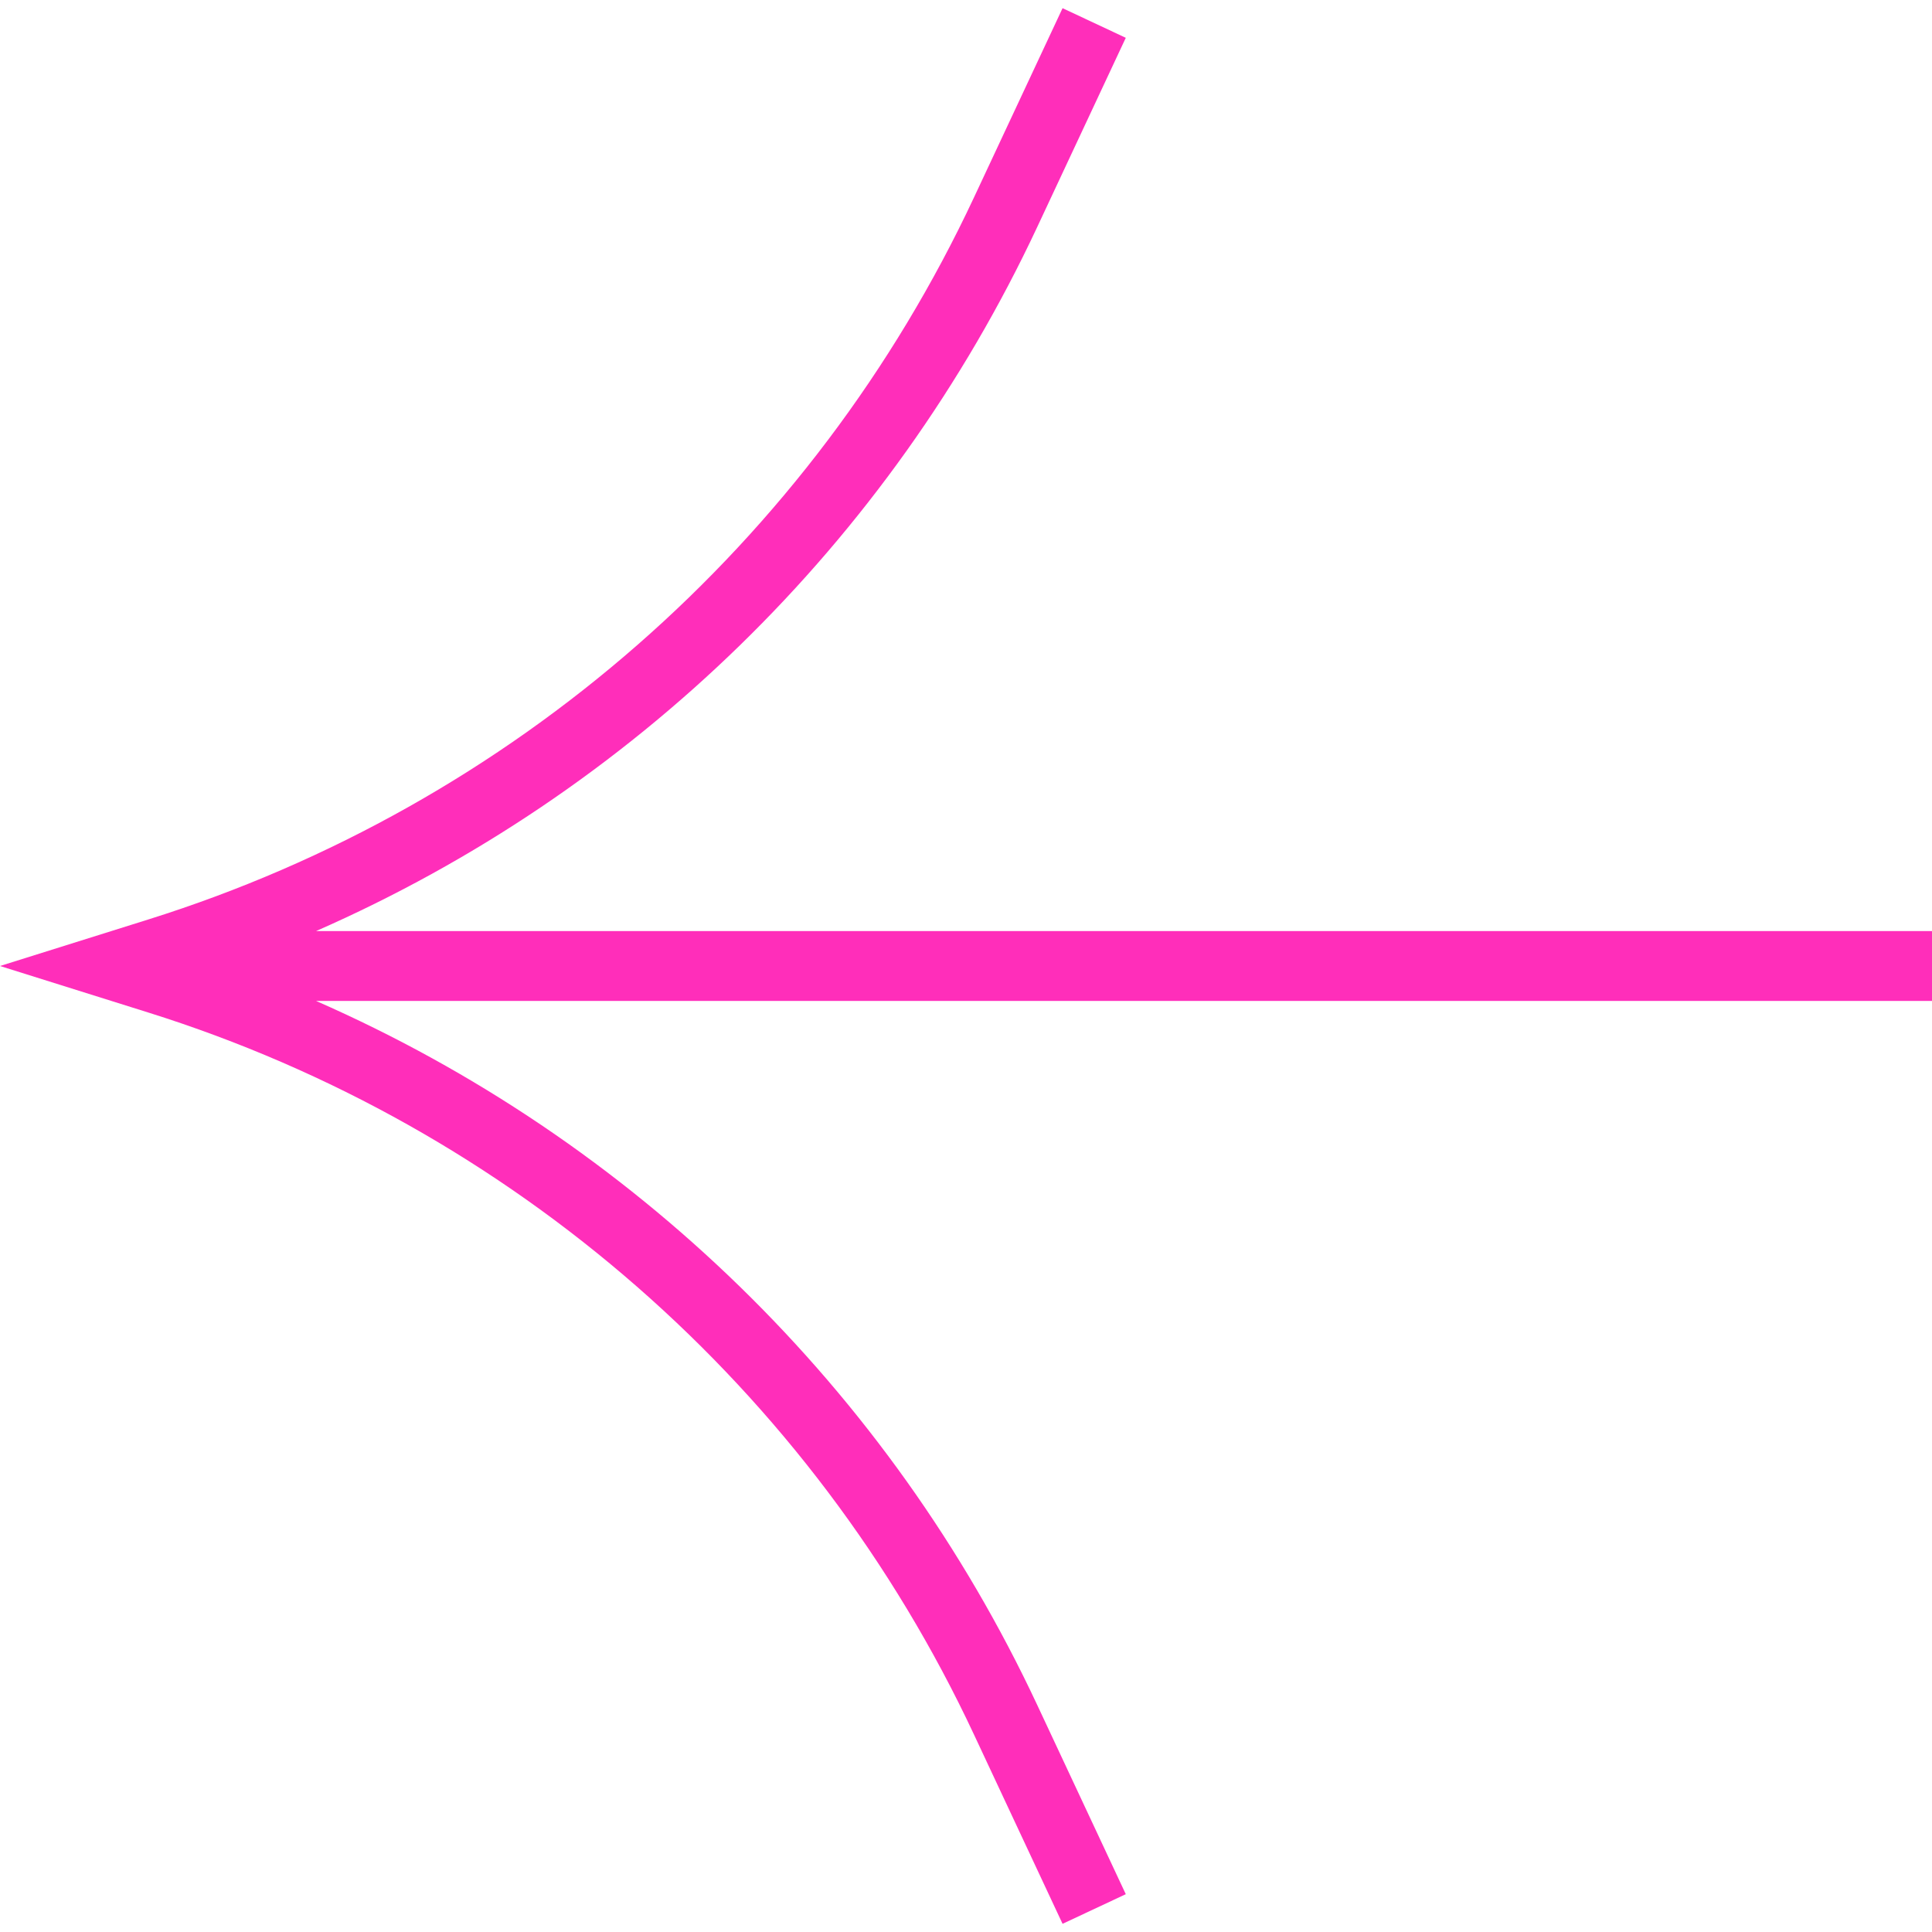 <?xml version="1.0" encoding="UTF-8"?> <svg xmlns="http://www.w3.org/2000/svg" width="51" height="51" viewBox="0 0 51 51" fill="none"><path fill-rule="evenodd" clip-rule="evenodd" d="M8.343 24.578L51 24.578L51 26.422L8.343 26.422C16.688 30.084 23.477 36.668 27.381 45.009L29.718 50.002L28.049 50.784L25.712 45.791C21.439 36.66 13.53 29.744 3.914 26.728L-6.19825e-08 25.5L3.914 24.272C13.53 21.256 21.439 14.34 25.712 5.209L28.049 0.216L29.718 0.998L27.381 5.991C23.477 14.332 16.688 20.916 8.343 24.578Z" fill="#FF2EBA"></path></svg> 